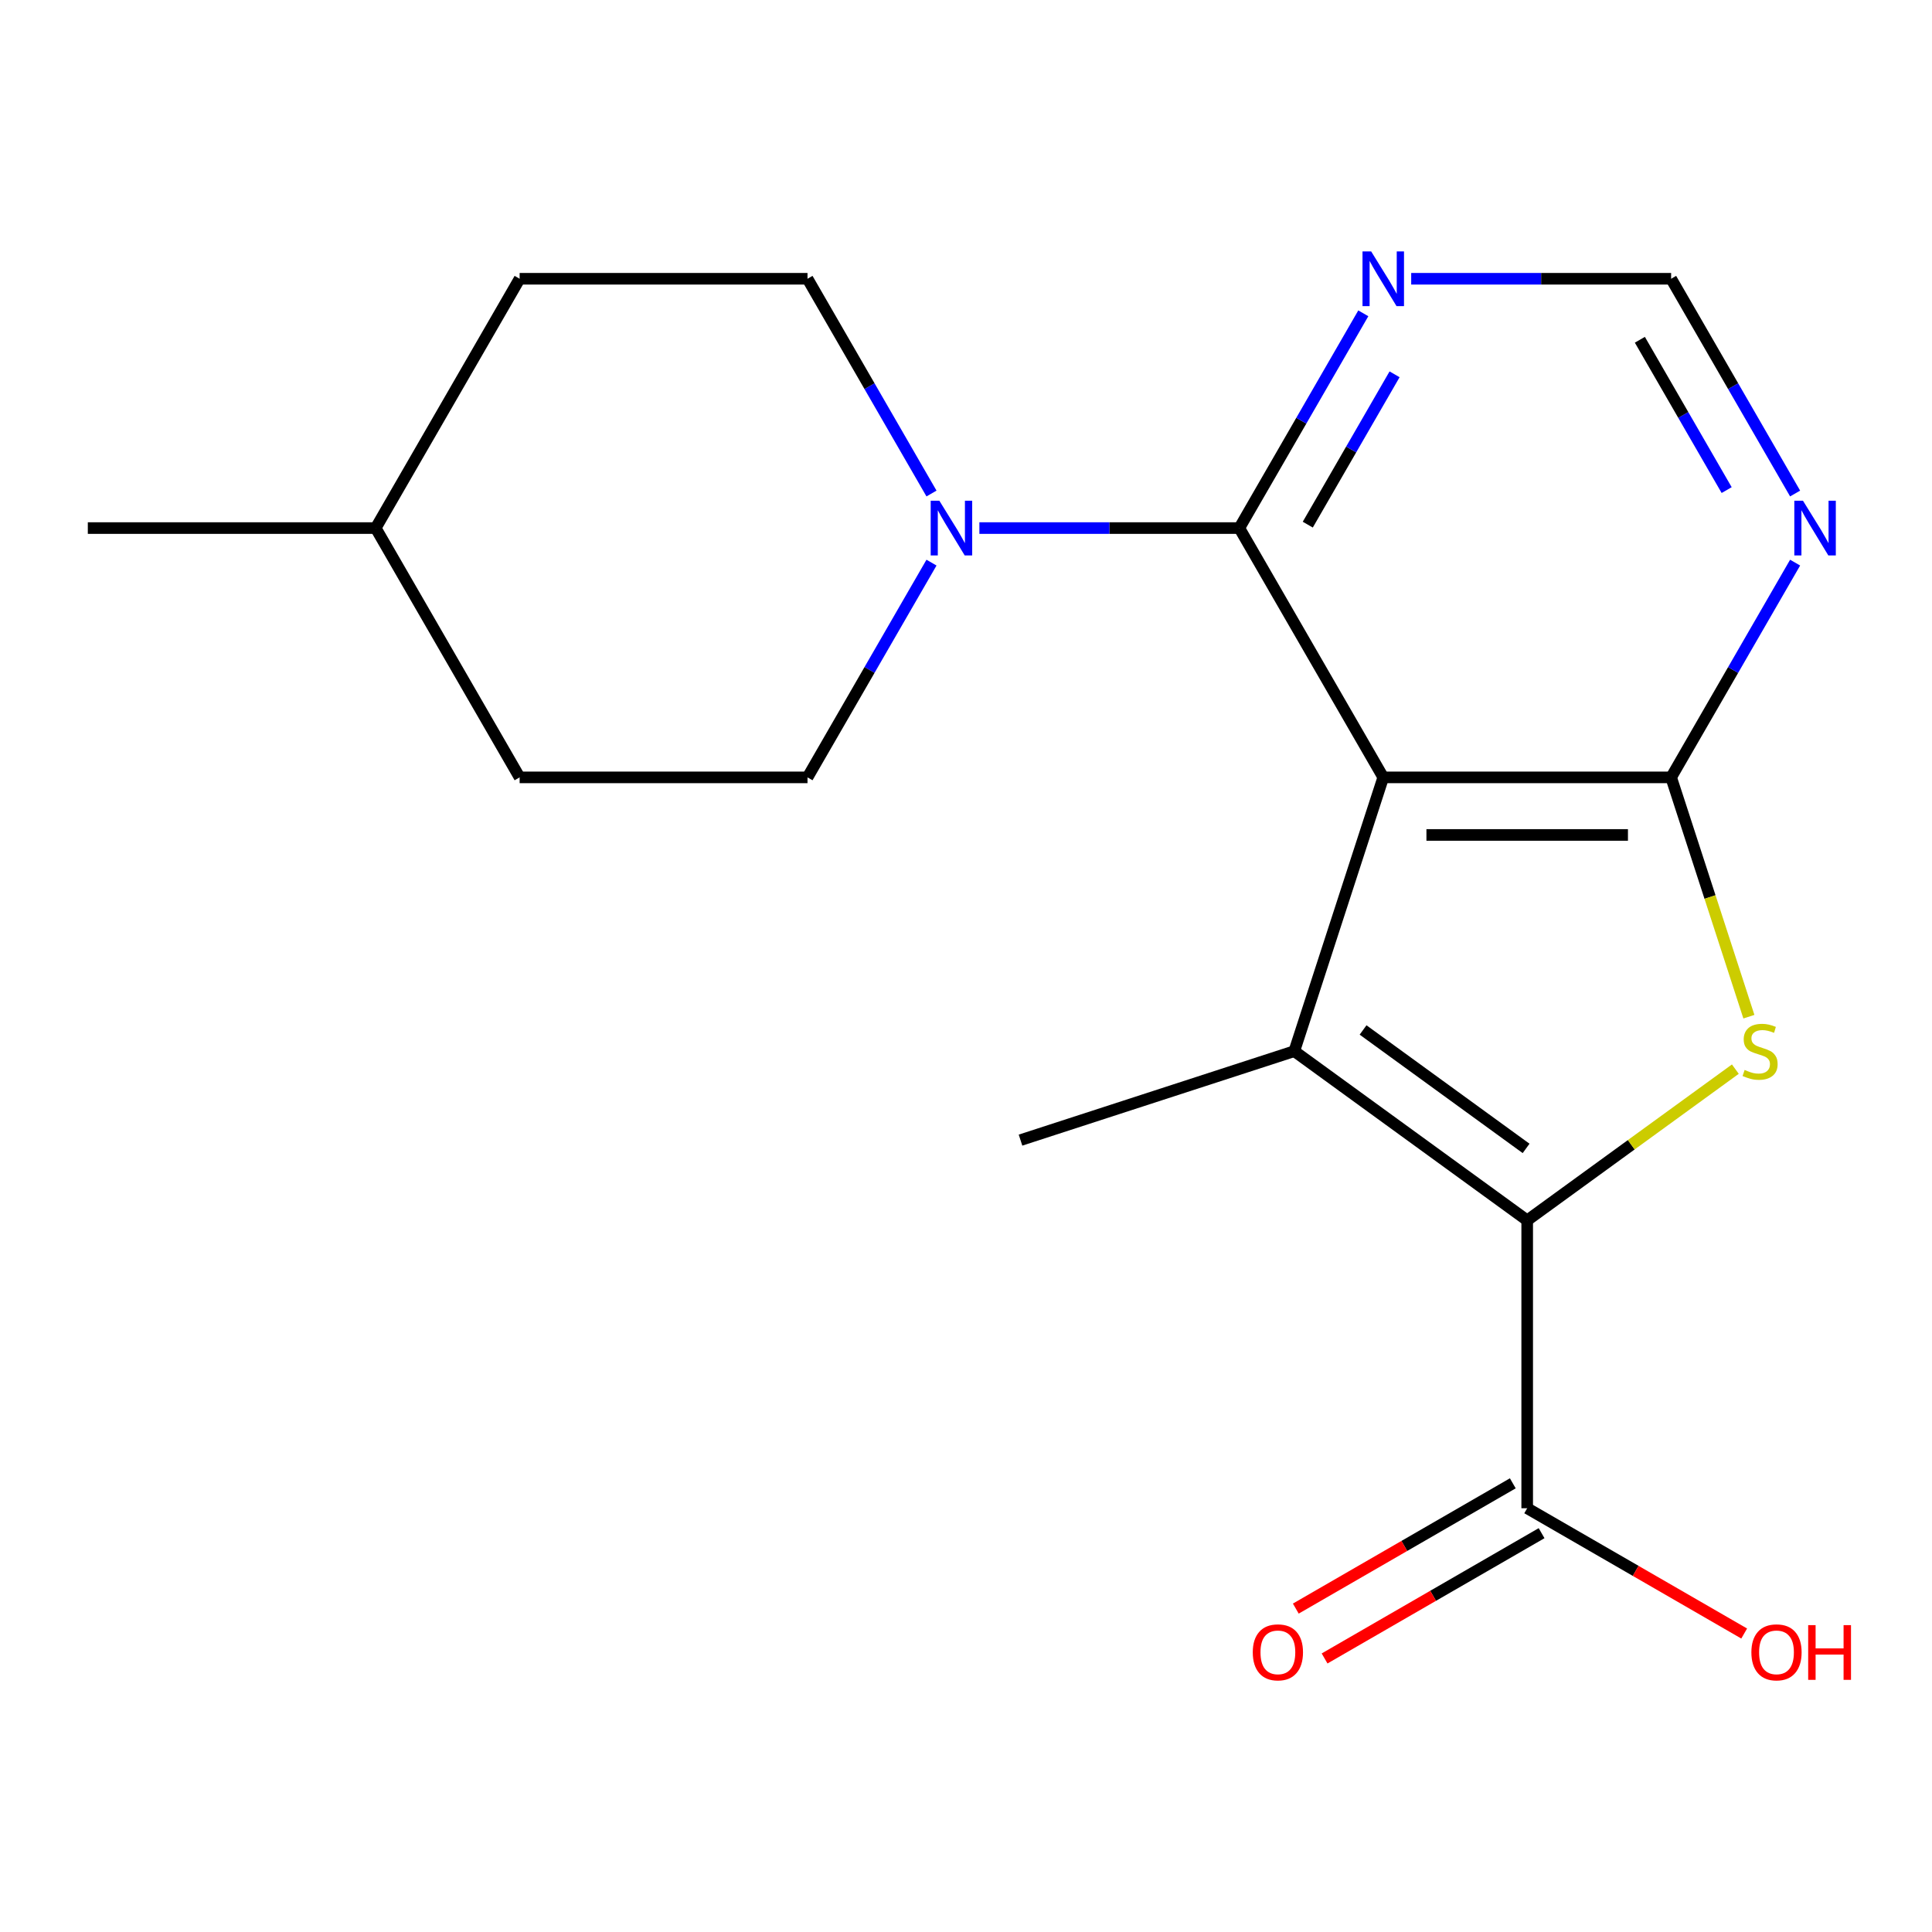 <?xml version='1.0' encoding='iso-8859-1'?>
<svg version='1.1' baseProfile='full'
              xmlns='http://www.w3.org/2000/svg'
                      xmlns:rdkit='http://www.rdkit.org/xml'
                      xmlns:xlink='http://www.w3.org/1999/xlink'
                  xml:space='preserve'
width='1000px' height='1000px' viewBox='0 0 1000 1000'>
<!-- END OF HEADER -->
<rect style='opacity:1.0;fill:#FFFFFF;stroke:none' width='1000' height='1000' x='0' y='0'> </rect>
<path class='bond-0' d='M 715.97,402.369 L 669.925,544.08' style='fill:none;fill-rule:evenodd;stroke:#000000;stroke-width:6px;stroke-linecap:butt;stroke-linejoin:miter;stroke-opacity:1' />
<path class='bond-2' d='M 715.97,402.369 L 864.973,402.369' style='fill:none;fill-rule:evenodd;stroke:#000000;stroke-width:6px;stroke-linecap:butt;stroke-linejoin:miter;stroke-opacity:1' />
<path class='bond-2' d='M 738.321,432.17 L 842.623,432.17' style='fill:none;fill-rule:evenodd;stroke:#000000;stroke-width:6px;stroke-linecap:butt;stroke-linejoin:miter;stroke-opacity:1' />
<path class='bond-4' d='M 715.97,402.369 L 641.468,273.329' style='fill:none;fill-rule:evenodd;stroke:#000000;stroke-width:6px;stroke-linecap:butt;stroke-linejoin:miter;stroke-opacity:1' />
<path class='bond-1' d='M 669.925,544.08 L 790.472,631.662' style='fill:none;fill-rule:evenodd;stroke:#000000;stroke-width:6px;stroke-linecap:butt;stroke-linejoin:miter;stroke-opacity:1' />
<path class='bond-1' d='M 705.524,533.108 L 789.906,594.415' style='fill:none;fill-rule:evenodd;stroke:#000000;stroke-width:6px;stroke-linecap:butt;stroke-linejoin:miter;stroke-opacity:1' />
<path class='bond-13' d='M 669.925,544.08 L 528.215,590.125' style='fill:none;fill-rule:evenodd;stroke:#000000;stroke-width:6px;stroke-linecap:butt;stroke-linejoin:miter;stroke-opacity:1' />
<path class='bond-7' d='M 790.472,631.662 L 790.472,780.665' style='fill:none;fill-rule:evenodd;stroke:#000000;stroke-width:6px;stroke-linecap:butt;stroke-linejoin:miter;stroke-opacity:1' />
<path class='bond-19' d='M 790.472,631.662 L 844.342,592.523' style='fill:none;fill-rule:evenodd;stroke:#000000;stroke-width:6px;stroke-linecap:butt;stroke-linejoin:miter;stroke-opacity:1' />
<path class='bond-19' d='M 844.342,592.523 L 898.213,553.383' style='fill:none;fill-rule:evenodd;stroke:#CCCC00;stroke-width:6px;stroke-linecap:butt;stroke-linejoin:miter;stroke-opacity:1' />
<path class='bond-3' d='M 864.973,402.369 L 885.097,464.302' style='fill:none;fill-rule:evenodd;stroke:#000000;stroke-width:6px;stroke-linecap:butt;stroke-linejoin:miter;stroke-opacity:1' />
<path class='bond-3' d='M 885.097,464.302 L 905.22,526.235' style='fill:none;fill-rule:evenodd;stroke:#CCCC00;stroke-width:6px;stroke-linecap:butt;stroke-linejoin:miter;stroke-opacity:1' />
<path class='bond-6' d='M 864.973,402.369 L 897.061,346.791' style='fill:none;fill-rule:evenodd;stroke:#000000;stroke-width:6px;stroke-linecap:butt;stroke-linejoin:miter;stroke-opacity:1' />
<path class='bond-6' d='M 897.061,346.791 L 929.149,291.214' style='fill:none;fill-rule:evenodd;stroke:#0000FF;stroke-width:6px;stroke-linecap:butt;stroke-linejoin:miter;stroke-opacity:1' />
<path class='bond-5' d='M 641.468,273.329 L 574.199,273.329' style='fill:none;fill-rule:evenodd;stroke:#000000;stroke-width:6px;stroke-linecap:butt;stroke-linejoin:miter;stroke-opacity:1' />
<path class='bond-5' d='M 574.199,273.329 L 506.93,273.329' style='fill:none;fill-rule:evenodd;stroke:#0000FF;stroke-width:6px;stroke-linecap:butt;stroke-linejoin:miter;stroke-opacity:1' />
<path class='bond-8' d='M 641.468,273.329 L 673.556,217.751' style='fill:none;fill-rule:evenodd;stroke:#000000;stroke-width:6px;stroke-linecap:butt;stroke-linejoin:miter;stroke-opacity:1' />
<path class='bond-8' d='M 673.556,217.751 L 705.644,162.173' style='fill:none;fill-rule:evenodd;stroke:#0000FF;stroke-width:6px;stroke-linecap:butt;stroke-linejoin:miter;stroke-opacity:1' />
<path class='bond-8' d='M 676.903,271.556 L 699.364,232.651' style='fill:none;fill-rule:evenodd;stroke:#000000;stroke-width:6px;stroke-linecap:butt;stroke-linejoin:miter;stroke-opacity:1' />
<path class='bond-8' d='M 699.364,232.651 L 721.826,193.747' style='fill:none;fill-rule:evenodd;stroke:#0000FF;stroke-width:6px;stroke-linecap:butt;stroke-linejoin:miter;stroke-opacity:1' />
<path class='bond-10' d='M 482.139,255.443 L 450.051,199.866' style='fill:none;fill-rule:evenodd;stroke:#0000FF;stroke-width:6px;stroke-linecap:butt;stroke-linejoin:miter;stroke-opacity:1' />
<path class='bond-10' d='M 450.051,199.866 L 417.963,144.288' style='fill:none;fill-rule:evenodd;stroke:#000000;stroke-width:6px;stroke-linecap:butt;stroke-linejoin:miter;stroke-opacity:1' />
<path class='bond-11' d='M 482.139,291.214 L 450.051,346.791' style='fill:none;fill-rule:evenodd;stroke:#0000FF;stroke-width:6px;stroke-linecap:butt;stroke-linejoin:miter;stroke-opacity:1' />
<path class='bond-11' d='M 450.051,346.791 L 417.963,402.369' style='fill:none;fill-rule:evenodd;stroke:#000000;stroke-width:6px;stroke-linecap:butt;stroke-linejoin:miter;stroke-opacity:1' />
<path class='bond-20' d='M 929.149,255.443 L 897.061,199.866' style='fill:none;fill-rule:evenodd;stroke:#0000FF;stroke-width:6px;stroke-linecap:butt;stroke-linejoin:miter;stroke-opacity:1' />
<path class='bond-20' d='M 897.061,199.866 L 864.973,144.288' style='fill:none;fill-rule:evenodd;stroke:#000000;stroke-width:6px;stroke-linecap:butt;stroke-linejoin:miter;stroke-opacity:1' />
<path class='bond-20' d='M 893.715,253.67 L 871.253,214.766' style='fill:none;fill-rule:evenodd;stroke:#0000FF;stroke-width:6px;stroke-linecap:butt;stroke-linejoin:miter;stroke-opacity:1' />
<path class='bond-20' d='M 871.253,214.766 L 848.792,175.861' style='fill:none;fill-rule:evenodd;stroke:#000000;stroke-width:6px;stroke-linecap:butt;stroke-linejoin:miter;stroke-opacity:1' />
<path class='bond-12' d='M 783.022,767.761 L 726.864,800.184' style='fill:none;fill-rule:evenodd;stroke:#000000;stroke-width:6px;stroke-linecap:butt;stroke-linejoin:miter;stroke-opacity:1' />
<path class='bond-12' d='M 726.864,800.184 L 670.706,832.607' style='fill:none;fill-rule:evenodd;stroke:#FF0000;stroke-width:6px;stroke-linecap:butt;stroke-linejoin:miter;stroke-opacity:1' />
<path class='bond-12' d='M 797.922,793.569 L 741.764,825.992' style='fill:none;fill-rule:evenodd;stroke:#000000;stroke-width:6px;stroke-linecap:butt;stroke-linejoin:miter;stroke-opacity:1' />
<path class='bond-12' d='M 741.764,825.992 L 685.606,858.415' style='fill:none;fill-rule:evenodd;stroke:#FF0000;stroke-width:6px;stroke-linecap:butt;stroke-linejoin:miter;stroke-opacity:1' />
<path class='bond-14' d='M 790.472,780.665 L 846.63,813.088' style='fill:none;fill-rule:evenodd;stroke:#000000;stroke-width:6px;stroke-linecap:butt;stroke-linejoin:miter;stroke-opacity:1' />
<path class='bond-14' d='M 846.63,813.088 L 902.787,845.511' style='fill:none;fill-rule:evenodd;stroke:#FF0000;stroke-width:6px;stroke-linecap:butt;stroke-linejoin:miter;stroke-opacity:1' />
<path class='bond-9' d='M 730.435,144.288 L 797.704,144.288' style='fill:none;fill-rule:evenodd;stroke:#0000FF;stroke-width:6px;stroke-linecap:butt;stroke-linejoin:miter;stroke-opacity:1' />
<path class='bond-9' d='M 797.704,144.288 L 864.973,144.288' style='fill:none;fill-rule:evenodd;stroke:#000000;stroke-width:6px;stroke-linecap:butt;stroke-linejoin:miter;stroke-opacity:1' />
<path class='bond-15' d='M 417.963,144.288 L 268.96,144.288' style='fill:none;fill-rule:evenodd;stroke:#000000;stroke-width:6px;stroke-linecap:butt;stroke-linejoin:miter;stroke-opacity:1' />
<path class='bond-16' d='M 417.963,402.369 L 268.96,402.369' style='fill:none;fill-rule:evenodd;stroke:#000000;stroke-width:6px;stroke-linecap:butt;stroke-linejoin:miter;stroke-opacity:1' />
<path class='bond-21' d='M 268.96,144.288 L 194.458,273.329' style='fill:none;fill-rule:evenodd;stroke:#000000;stroke-width:6px;stroke-linecap:butt;stroke-linejoin:miter;stroke-opacity:1' />
<path class='bond-17' d='M 268.96,402.369 L 194.458,273.329' style='fill:none;fill-rule:evenodd;stroke:#000000;stroke-width:6px;stroke-linecap:butt;stroke-linejoin:miter;stroke-opacity:1' />
<path class='bond-18' d='M 194.458,273.329 L 45.455,273.329' style='fill:none;fill-rule:evenodd;stroke:#000000;stroke-width:6px;stroke-linecap:butt;stroke-linejoin:miter;stroke-opacity:1' />
<path  class='atom-4' d='M 903.018 553.8
Q 903.338 553.92, 904.658 554.48
Q 905.978 555.04, 907.418 555.4
Q 908.898 555.72, 910.338 555.72
Q 913.018 555.72, 914.578 554.44
Q 916.138 553.12, 916.138 550.84
Q 916.138 549.28, 915.338 548.32
Q 914.578 547.36, 913.378 546.84
Q 912.178 546.32, 910.178 545.72
Q 907.658 544.96, 906.138 544.24
Q 904.658 543.52, 903.578 542
Q 902.538 540.48, 902.538 537.92
Q 902.538 534.36, 904.938 532.16
Q 907.378 529.96, 912.178 529.96
Q 915.458 529.96, 919.178 531.52
L 918.258 534.6
Q 914.858 533.2, 912.298 533.2
Q 909.538 533.2, 908.018 534.36
Q 906.498 535.48, 906.538 537.44
Q 906.538 538.96, 907.298 539.88
Q 908.098 540.8, 909.218 541.32
Q 910.378 541.84, 912.298 542.44
Q 914.858 543.24, 916.378 544.04
Q 917.898 544.84, 918.978 546.48
Q 920.098 548.08, 920.098 550.84
Q 920.098 554.76, 917.458 556.88
Q 914.858 558.96, 910.498 558.96
Q 907.978 558.96, 906.058 558.4
Q 904.178 557.88, 901.938 556.96
L 903.018 553.8
' fill='#CCCC00'/>
<path  class='atom-6' d='M 486.205 259.169
L 495.485 274.169
Q 496.405 275.649, 497.885 278.329
Q 499.365 281.009, 499.445 281.169
L 499.445 259.169
L 503.205 259.169
L 503.205 287.489
L 499.325 287.489
L 489.365 271.089
Q 488.205 269.169, 486.965 266.969
Q 485.765 264.769, 485.405 264.089
L 485.405 287.489
L 481.725 287.489
L 481.725 259.169
L 486.205 259.169
' fill='#0000FF'/>
<path  class='atom-7' d='M 933.215 259.169
L 942.495 274.169
Q 943.415 275.649, 944.895 278.329
Q 946.375 281.009, 946.455 281.169
L 946.455 259.169
L 950.215 259.169
L 950.215 287.489
L 946.335 287.489
L 936.375 271.089
Q 935.215 269.169, 933.975 266.969
Q 932.775 264.769, 932.415 264.089
L 932.415 287.489
L 928.735 287.489
L 928.735 259.169
L 933.215 259.169
' fill='#0000FF'/>
<path  class='atom-9' d='M 709.71 130.128
L 718.99 145.128
Q 719.91 146.608, 721.39 149.288
Q 722.87 151.968, 722.95 152.128
L 722.95 130.128
L 726.71 130.128
L 726.71 158.448
L 722.83 158.448
L 712.87 142.048
Q 711.71 140.128, 710.47 137.928
Q 709.27 135.728, 708.91 135.048
L 708.91 158.448
L 705.23 158.448
L 705.23 130.128
L 709.71 130.128
' fill='#0000FF'/>
<path  class='atom-13' d='M 648.431 855.247
Q 648.431 848.447, 651.791 844.647
Q 655.151 840.847, 661.431 840.847
Q 667.711 840.847, 671.071 844.647
Q 674.431 848.447, 674.431 855.247
Q 674.431 862.127, 671.031 866.047
Q 667.631 869.927, 661.431 869.927
Q 655.191 869.927, 651.791 866.047
Q 648.431 862.167, 648.431 855.247
M 661.431 866.727
Q 665.751 866.727, 668.071 863.847
Q 670.431 860.927, 670.431 855.247
Q 670.431 849.687, 668.071 846.887
Q 665.751 844.047, 661.431 844.047
Q 657.111 844.047, 654.751 846.847
Q 652.431 849.647, 652.431 855.247
Q 652.431 860.967, 654.751 863.847
Q 657.111 866.727, 661.431 866.727
' fill='#FF0000'/>
<path  class='atom-15' d='M 906.512 855.247
Q 906.512 848.447, 909.872 844.647
Q 913.232 840.847, 919.512 840.847
Q 925.792 840.847, 929.152 844.647
Q 932.512 848.447, 932.512 855.247
Q 932.512 862.127, 929.112 866.047
Q 925.712 869.927, 919.512 869.927
Q 913.272 869.927, 909.872 866.047
Q 906.512 862.167, 906.512 855.247
M 919.512 866.727
Q 923.832 866.727, 926.152 863.847
Q 928.512 860.927, 928.512 855.247
Q 928.512 849.687, 926.152 846.887
Q 923.832 844.047, 919.512 844.047
Q 915.192 844.047, 912.832 846.847
Q 910.512 849.647, 910.512 855.247
Q 910.512 860.967, 912.832 863.847
Q 915.192 866.727, 919.512 866.727
' fill='#FF0000'/>
<path  class='atom-15' d='M 935.912 841.167
L 939.752 841.167
L 939.752 853.207
L 954.232 853.207
L 954.232 841.167
L 958.072 841.167
L 958.072 869.487
L 954.232 869.487
L 954.232 856.407
L 939.752 856.407
L 939.752 869.487
L 935.912 869.487
L 935.912 841.167
' fill='#FF0000'/>
</svg>
